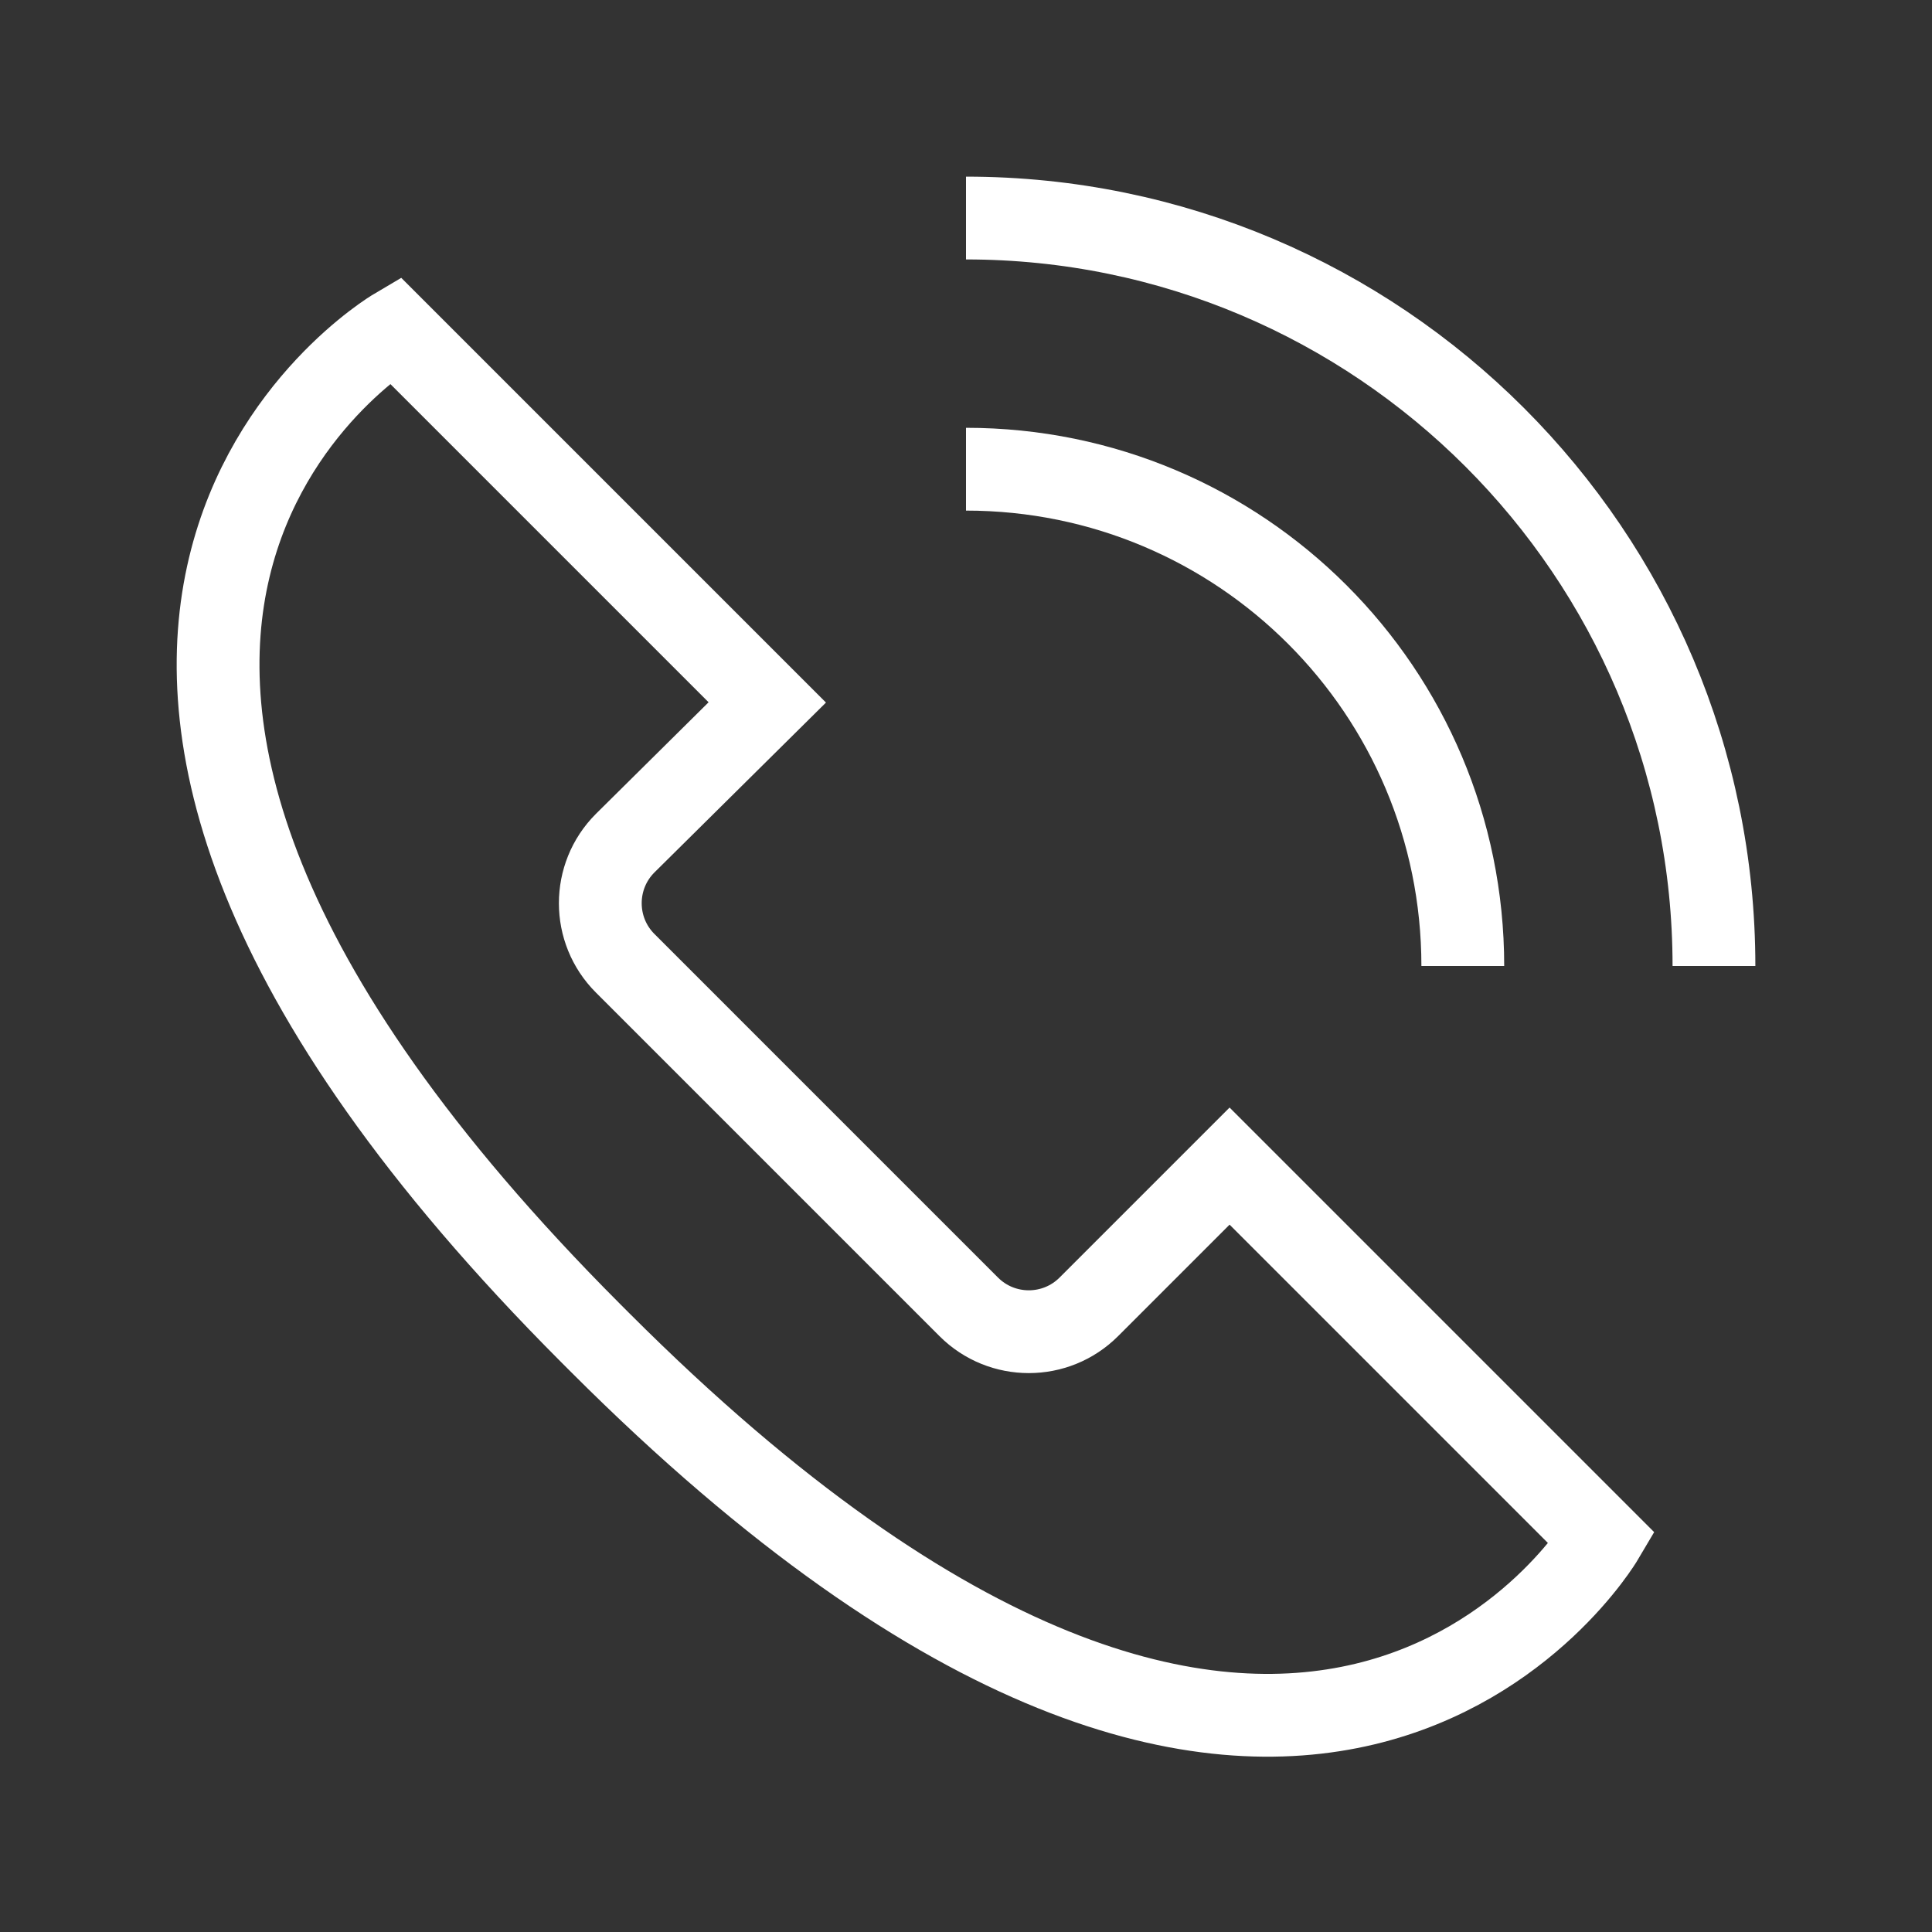 <?xml version="1.0" encoding="UTF-8"?> <!-- Generator: Adobe Illustrator 22.1.0, SVG Export Plug-In . SVG Version: 6.00 Build 0) --> <svg xmlns="http://www.w3.org/2000/svg" xmlns:xlink="http://www.w3.org/1999/xlink" id="Layer_1" x="0px" y="0px" viewBox="0 0 140 140" style="enable-background:new 0 0 140 140;" xml:space="preserve"><rect x="0" y="0" width="140" height="140" fill="#333333" stroke="none"/> <style type="text/css"> .st0{fill:none;stroke:#FFFFFF;stroke-width:6;stroke-miterlimit:10;} </style> <path class="st0" d="M70.2,94.7c2.4,2.4,6.3,2.4,8.7,0l10.2-10.2l27,27c0,0-21.7,36.7-72.6-14.2l-0.7-0.7 c-50.9-51-14.2-72.7-14.2-72.7l27,27L45.3,61.1c-2.4,2.4-2.4,6.3,0,8.7L70.2,94.7z"></path> <path class="st0" d="M70,34c19.9,0,36,16.1,36,36"></path> <path class="st0" d="M70,15.8c29.9,0,54.2,24.3,54.2,54.2"></path> </svg> 